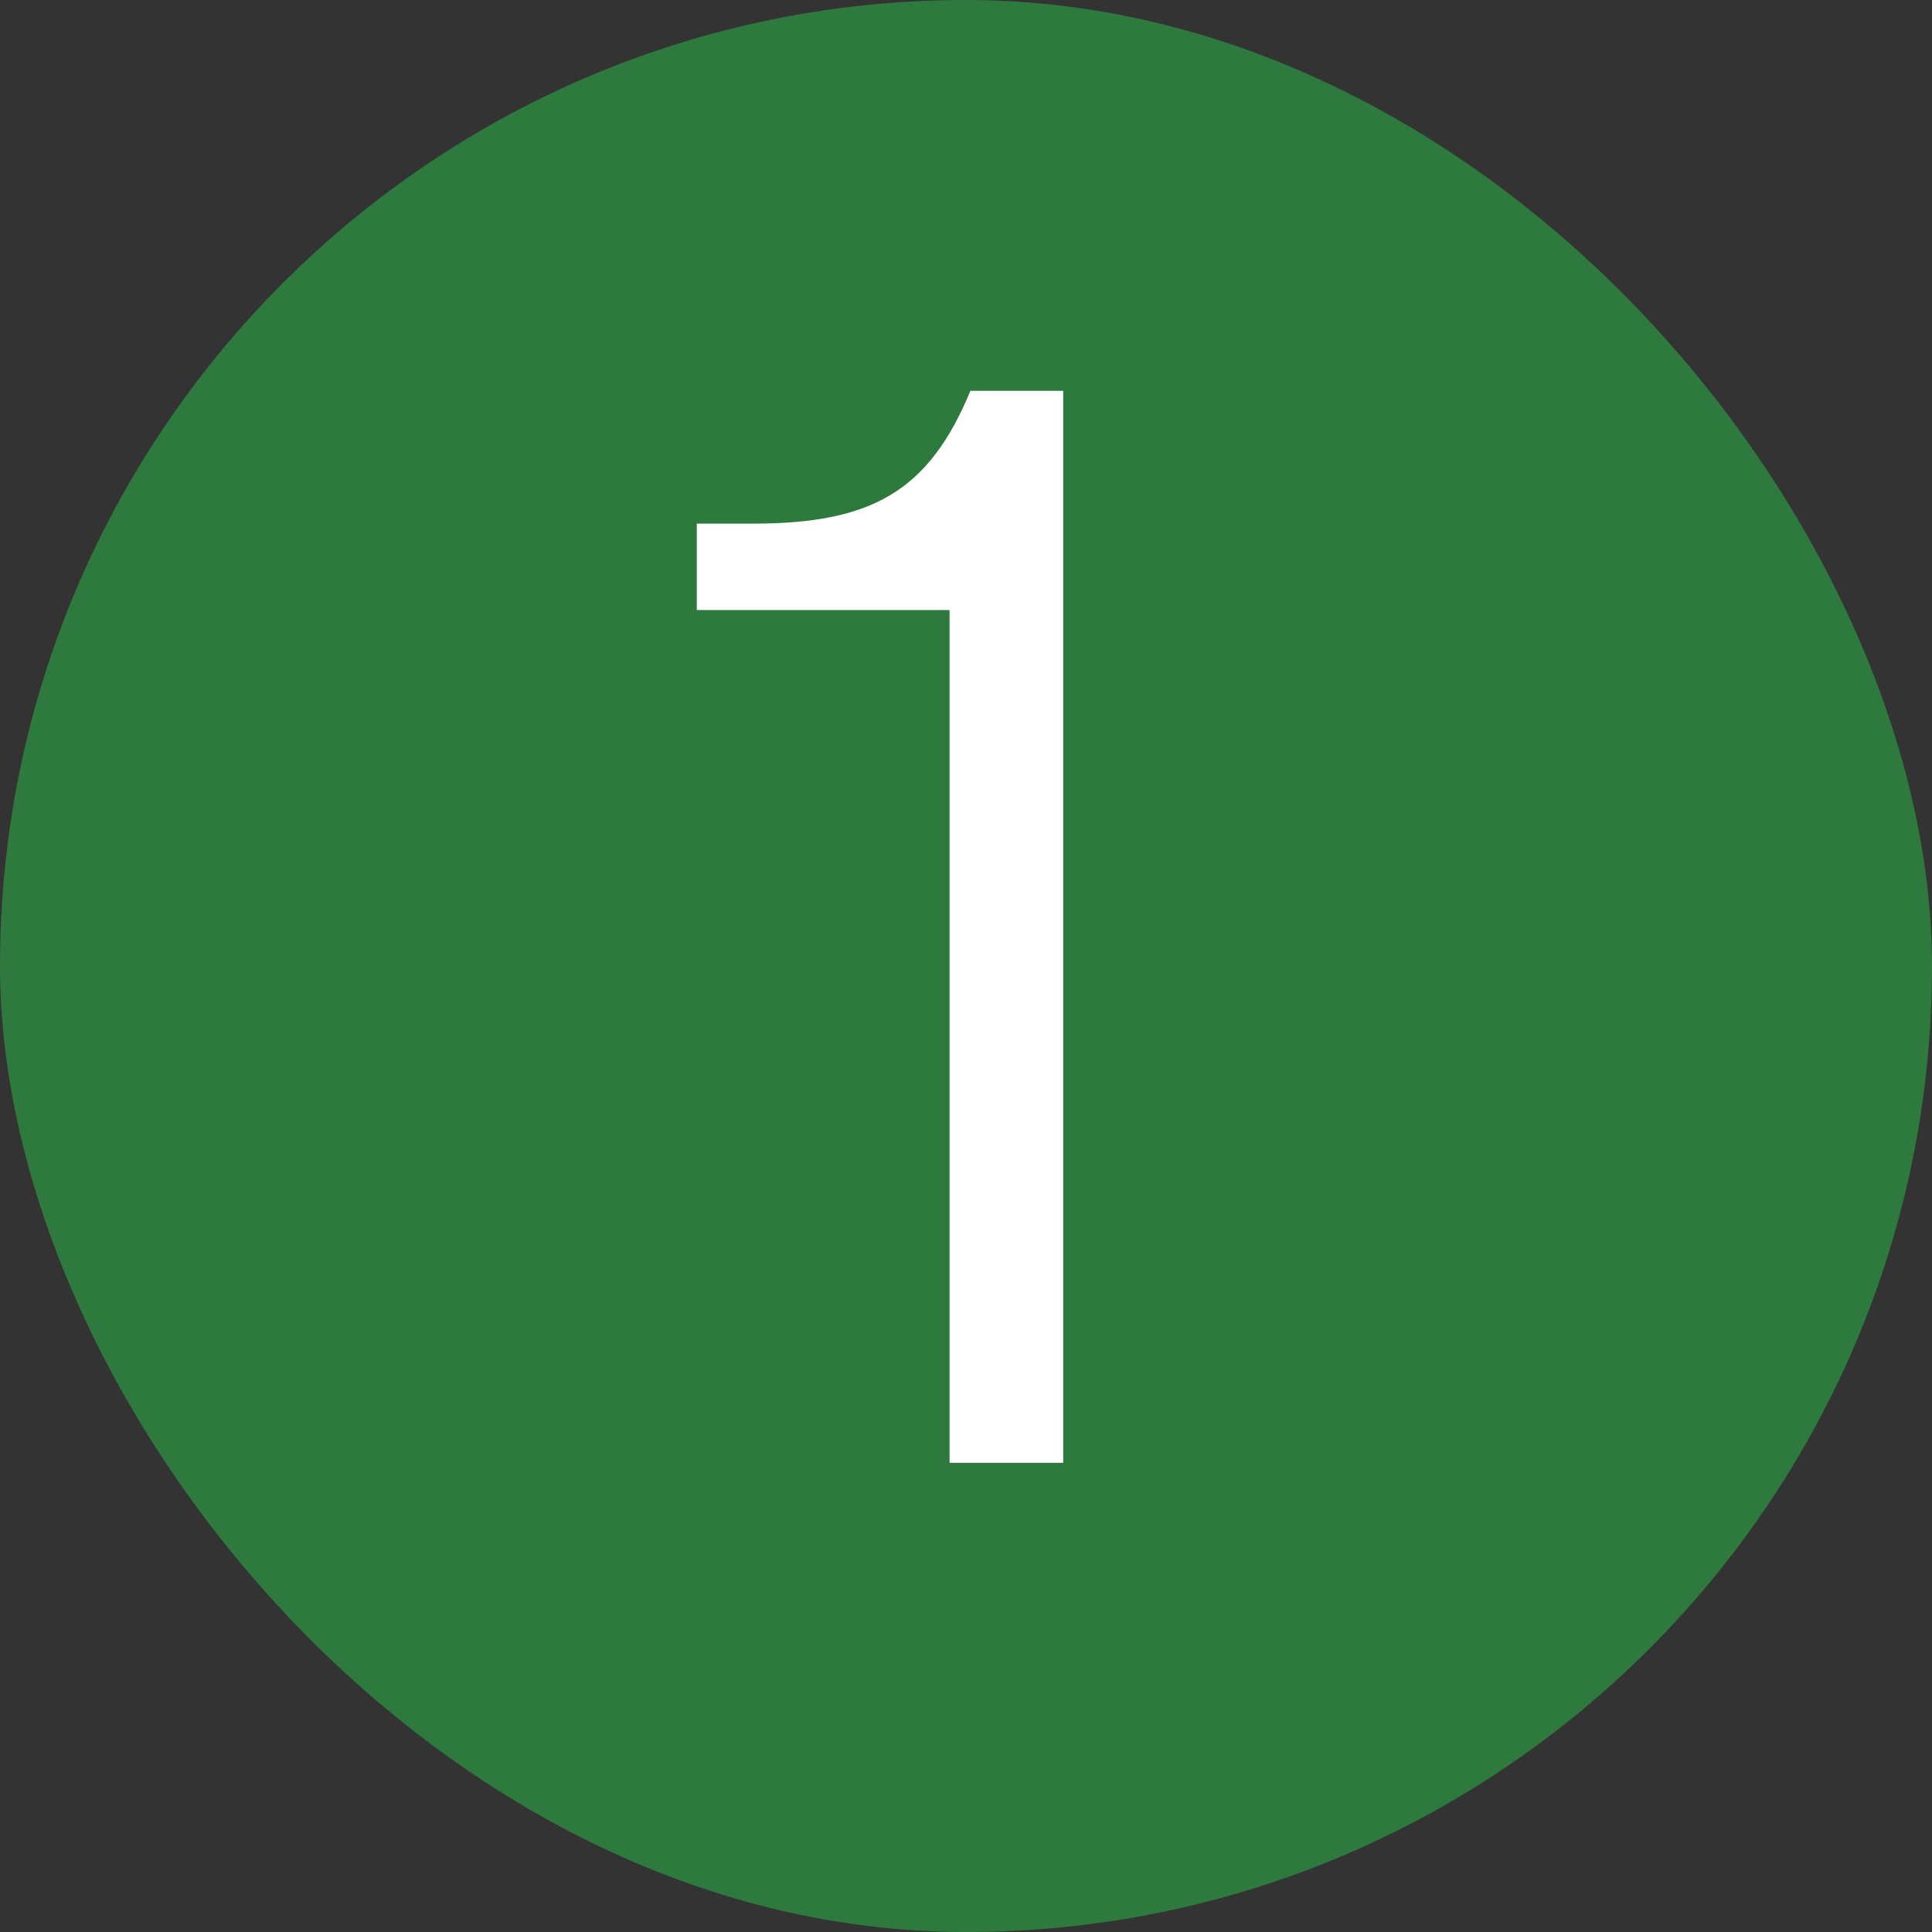 <svg xmlns="http://www.w3.org/2000/svg" width="60" height="60" viewBox="0 0 60 60" fill="none"><rect x="0" y="0" width="60" height="60" fill="#333333" stroke="none"/><g clip-path="url(#clip0_1814_5)"><rect width="60" height="60" rx="30" fill="#2E793E"></rect><path d="M33.018 45.429H29.49V18.945H21.64V16.262H23.378C27.055 16.262 28.844 15.268 30.136 12.138H33.018V45.429Z" fill="white"></path></g><defs><clipPath id="clip0_1814_5"><rect width="60" height="60" rx="30" fill="white"></rect></clipPath></defs></svg>